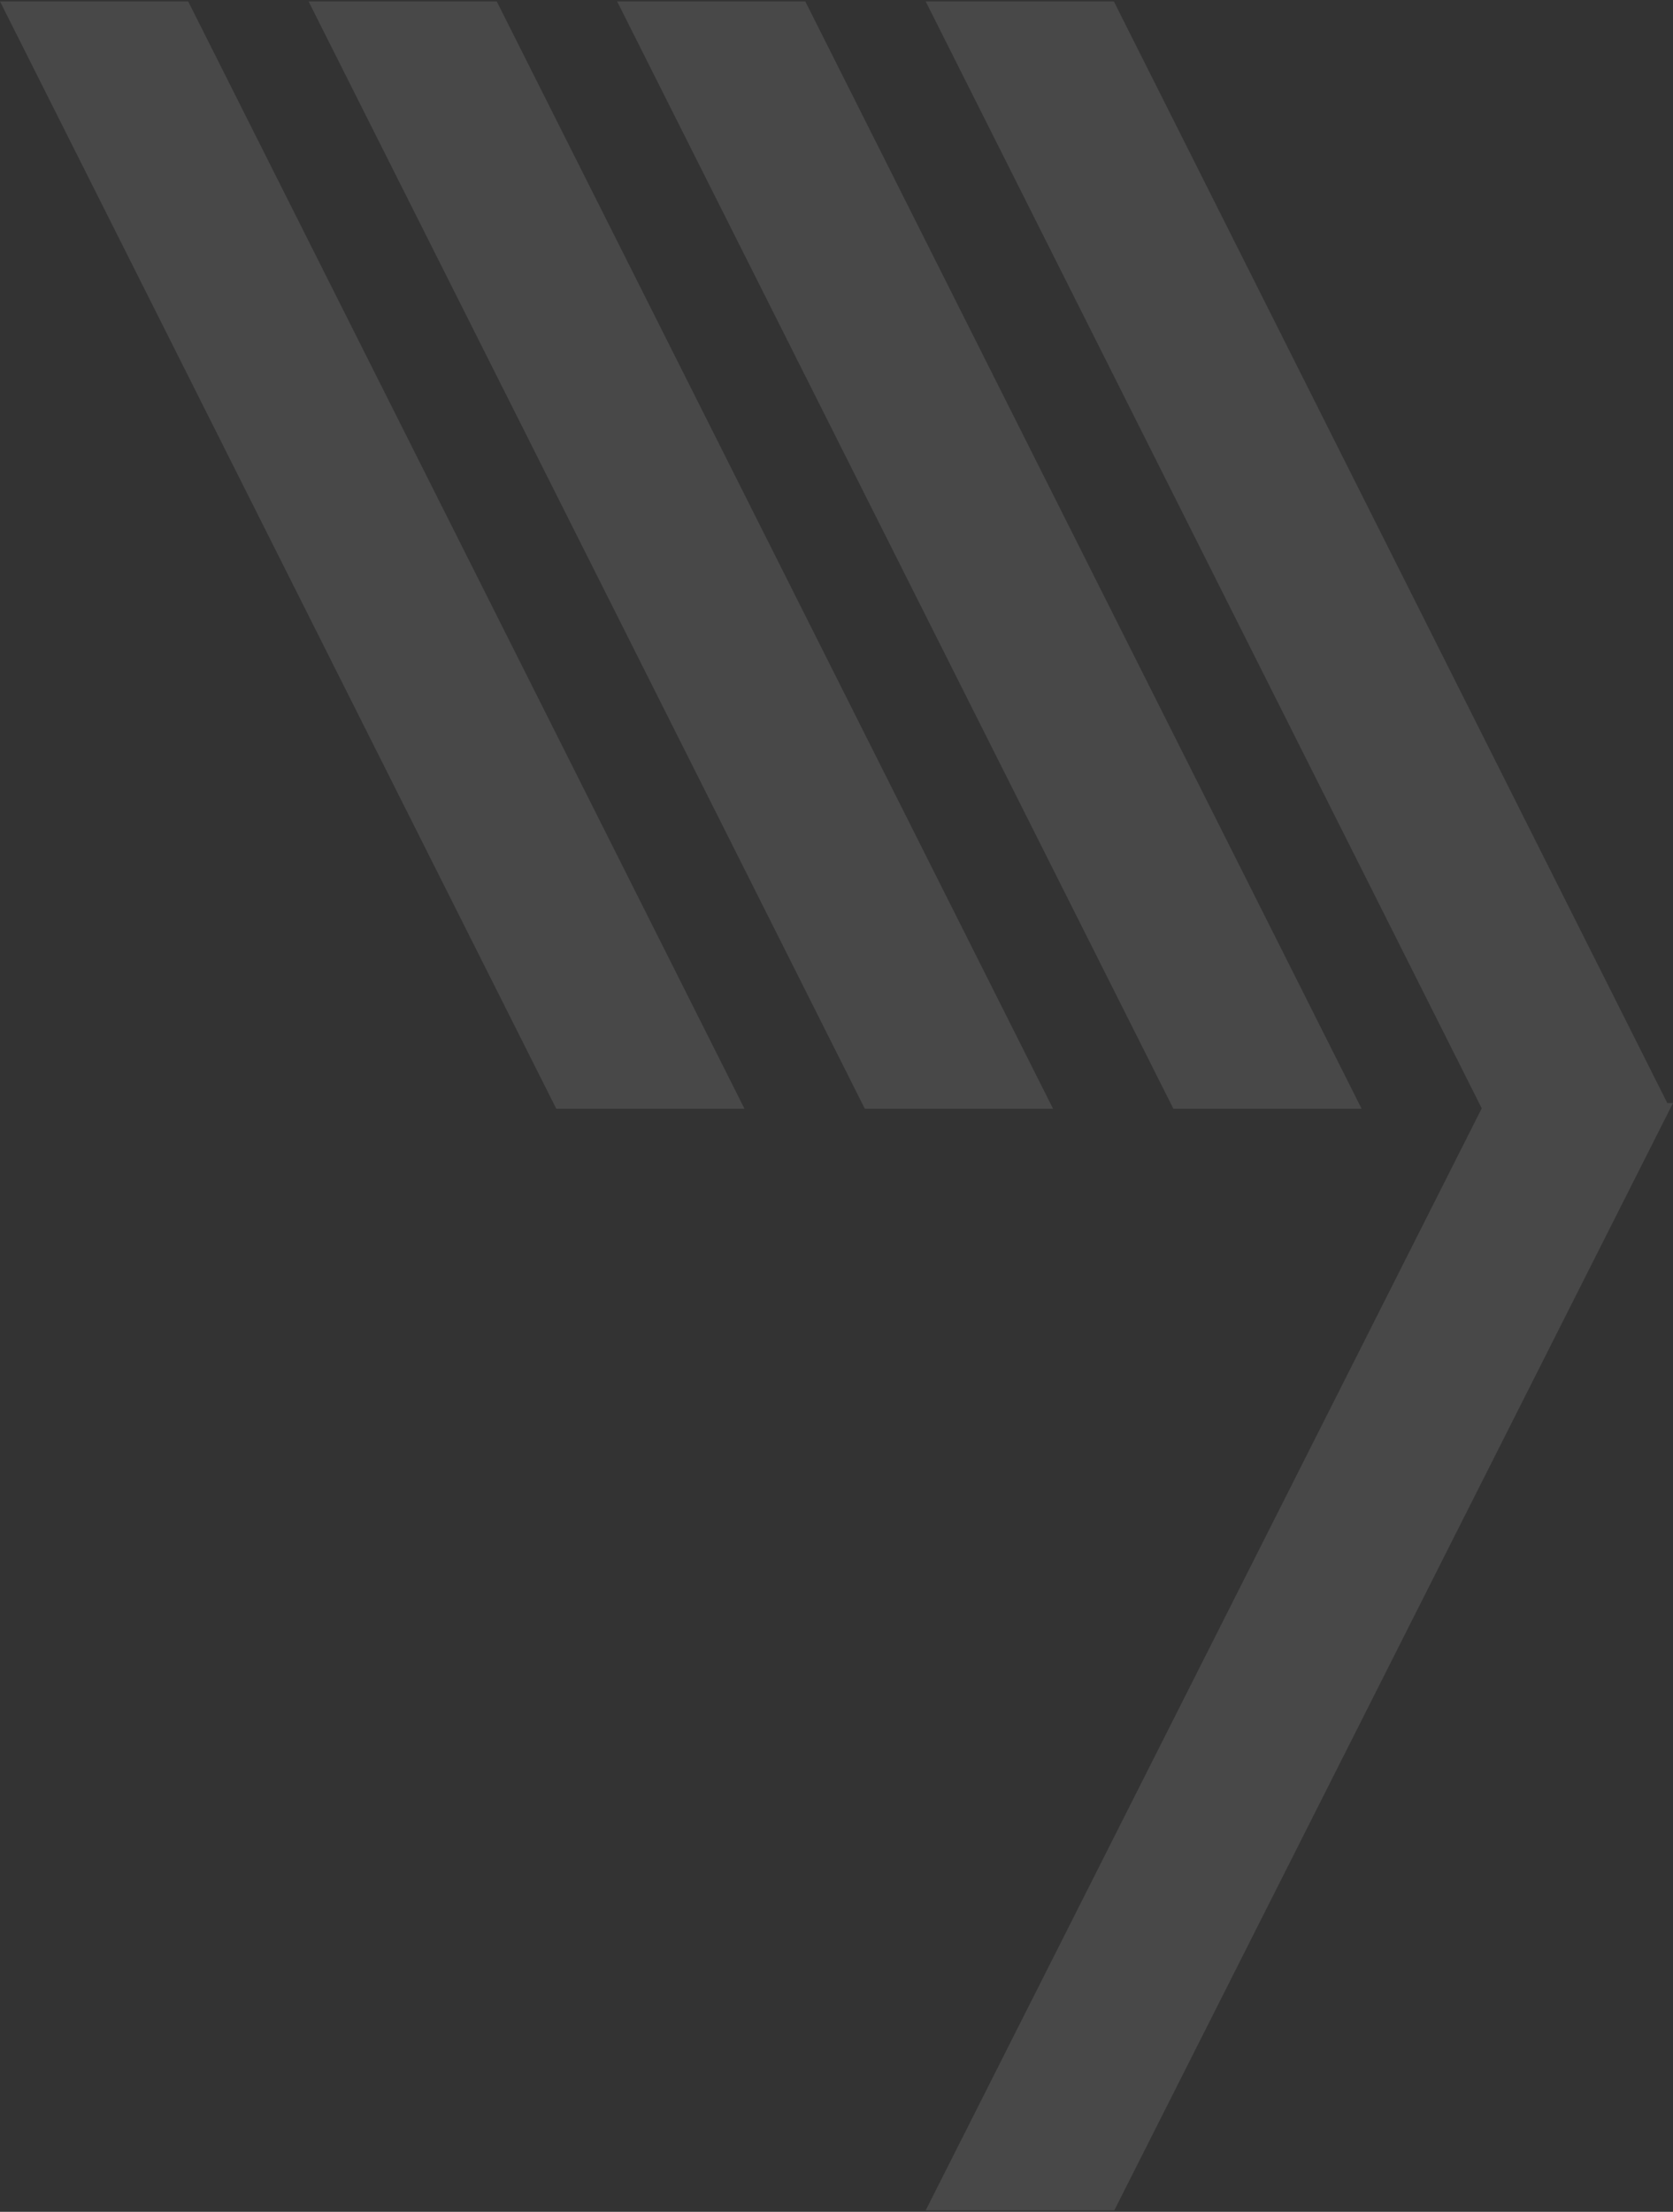 <svg xmlns="http://www.w3.org/2000/svg" width="591" height="781" viewBox="0 0 591 781"><rect x="0" y="0" width="591" height="781" fill="#333333" stroke="none"/><g fill="#F4F4F4" fill-rule="evenodd" opacity=".108" transform="matrix(0 1 1 0 0 .5)"><polygon points="389 524.368 389 591 780 393.632 780 327"/><path d="M0,327 L391,523.502 L391,590 L0,393.482 L0,327 Z M0,218 L391,414.503 L391,481.001 L0,284.482 L0,218 Z M0,109.001 L391,305.503 L391,372.001 L0,175.483 L0,109.001 Z M0,0 L391,196.502 L391,263 L0,66.482 L0,0 Z"/></g></svg>